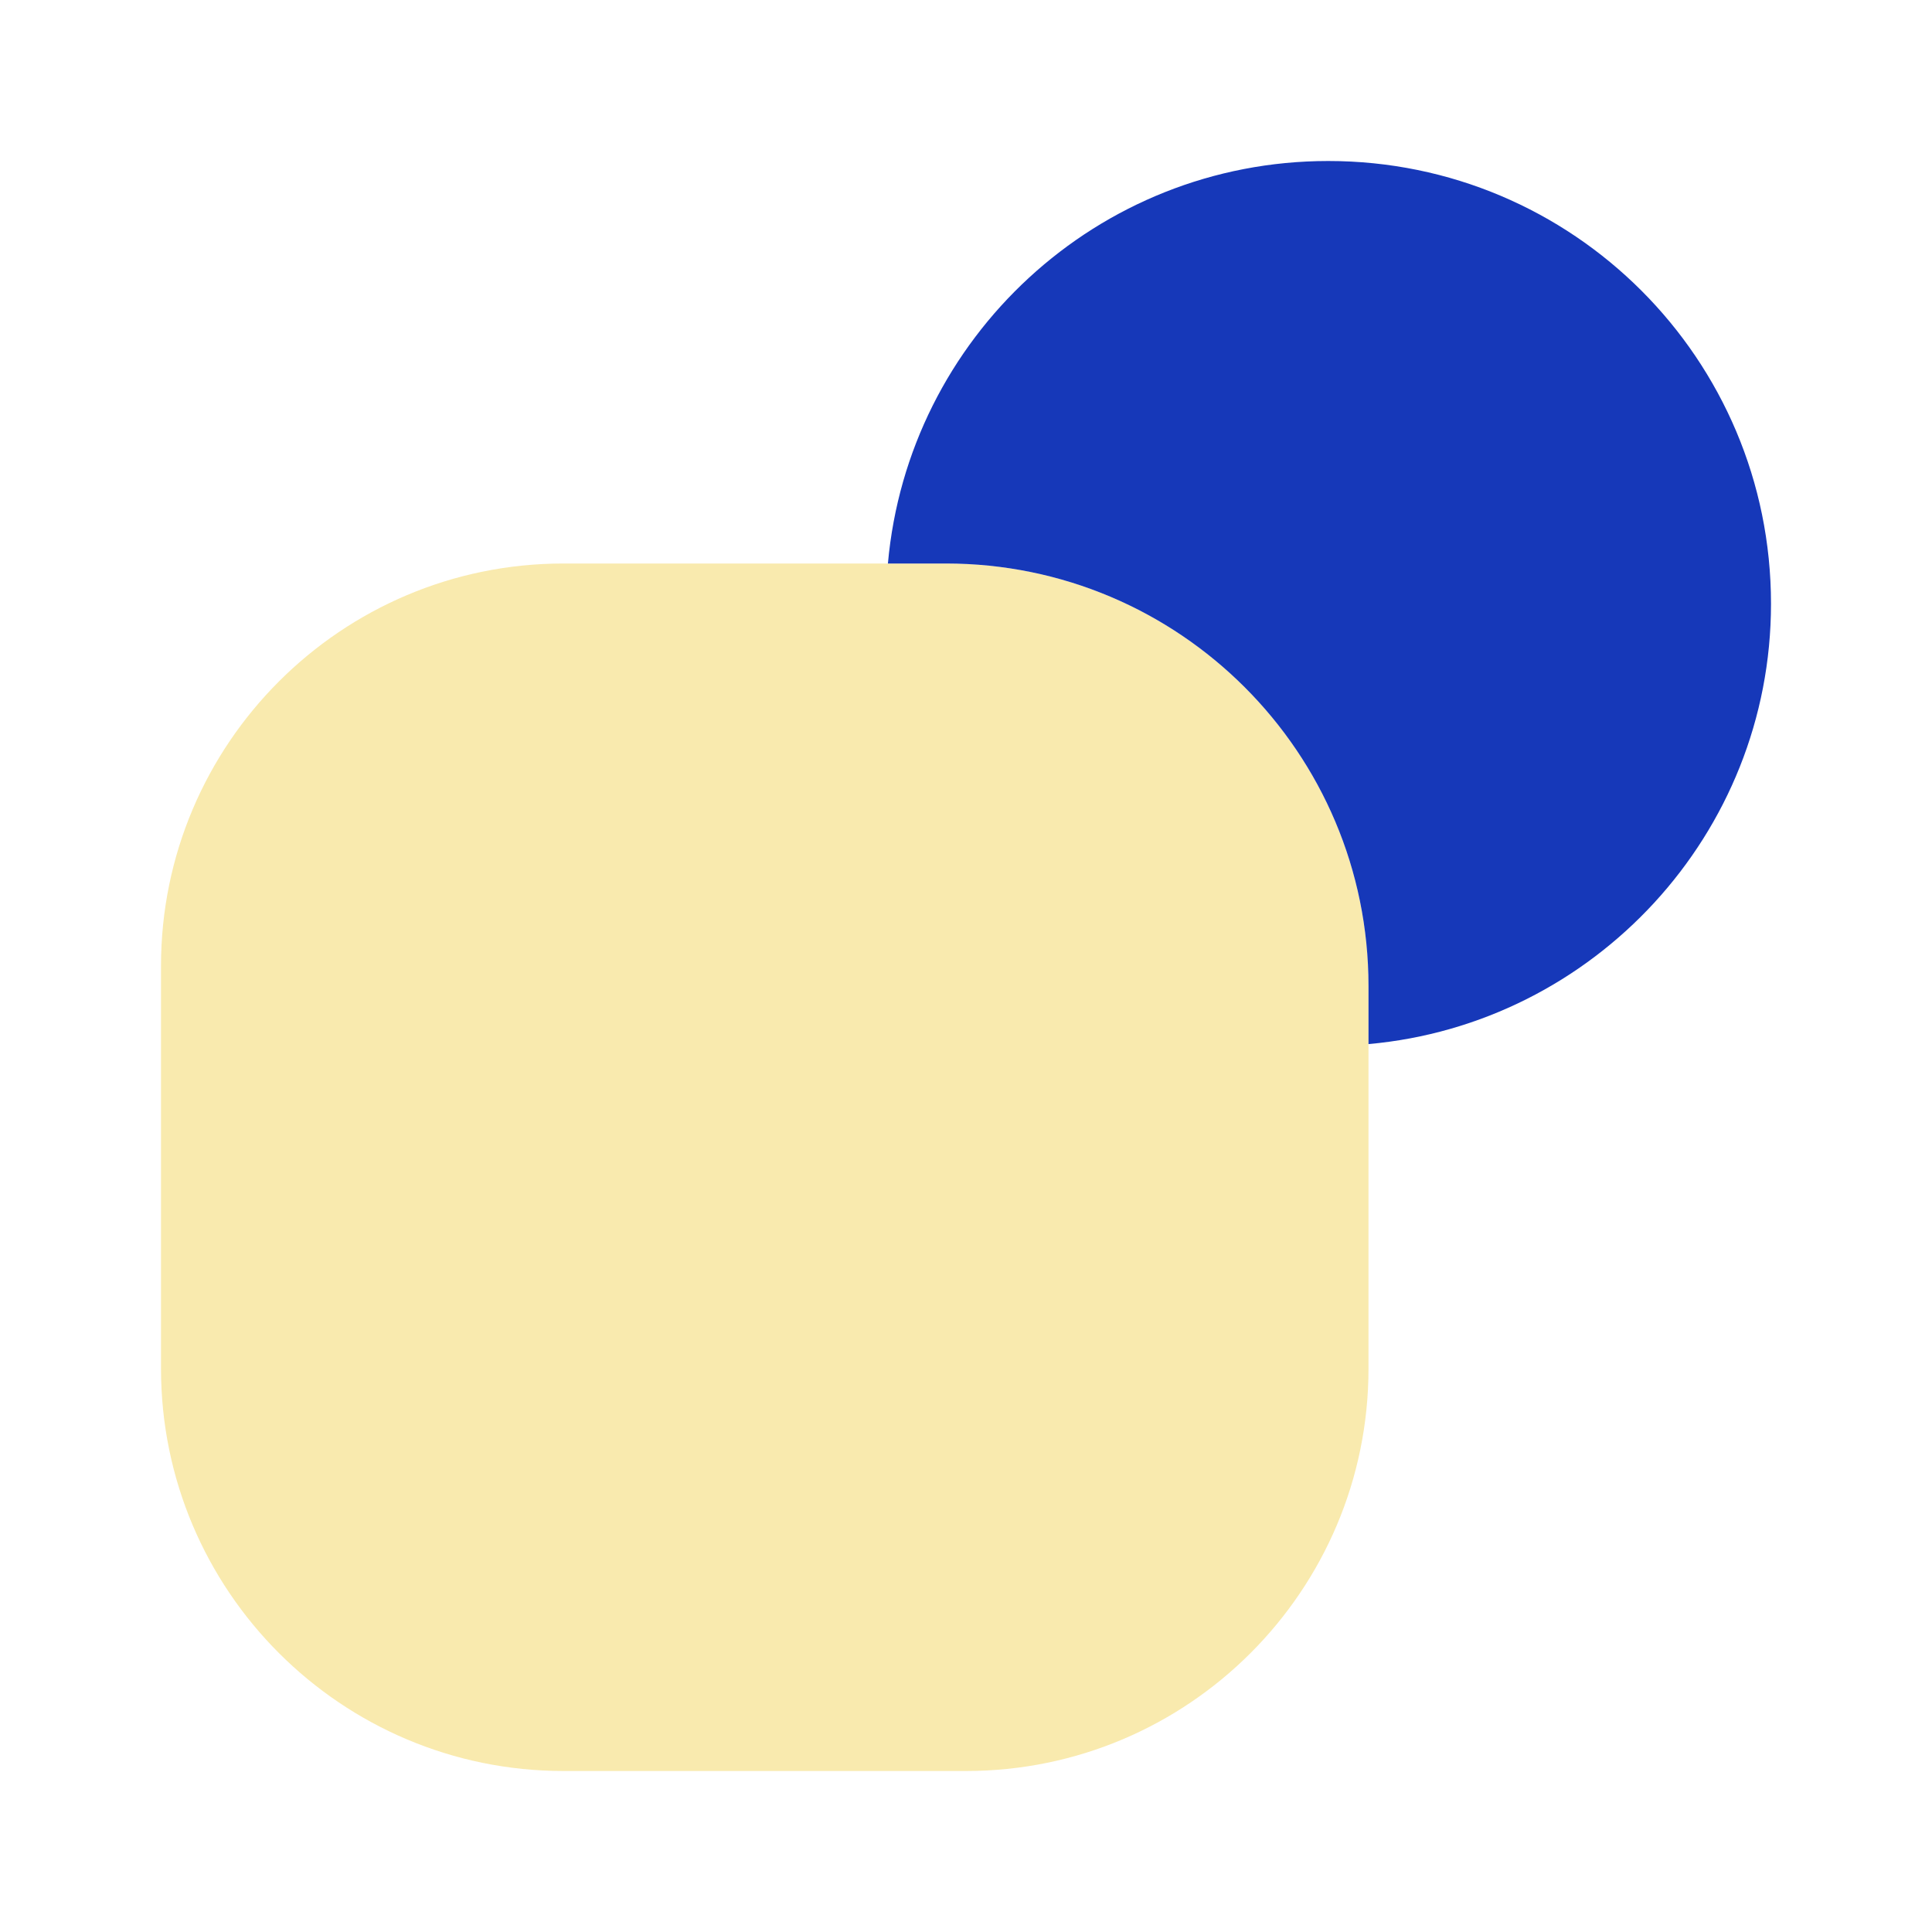 <svg width="36" height="36" viewBox="0 0 36 36" fill="none" xmlns="http://www.w3.org/2000/svg">
<path d="M17.625 10.5H16.5H10.5C6.36 10.5 3 13.86 3 18V25.5C3 29.64 6.36 33 10.5 33H18C22.14 33 25.5 29.64 25.5 25.5V19.5V18.375C25.5 14.025 21.975 10.5 17.625 10.5Z" fill="#F9EAAE"/>
<path d="M24.75 3C20.445 3 16.92 6.3 16.545 10.5H17.625C21.975 10.5 25.5 14.025 25.5 18.375V19.455C29.7 19.08 33 15.54 33 11.25C33 6.69 29.31 3 24.75 3Z" fill="#1638B9"/>
</svg>
